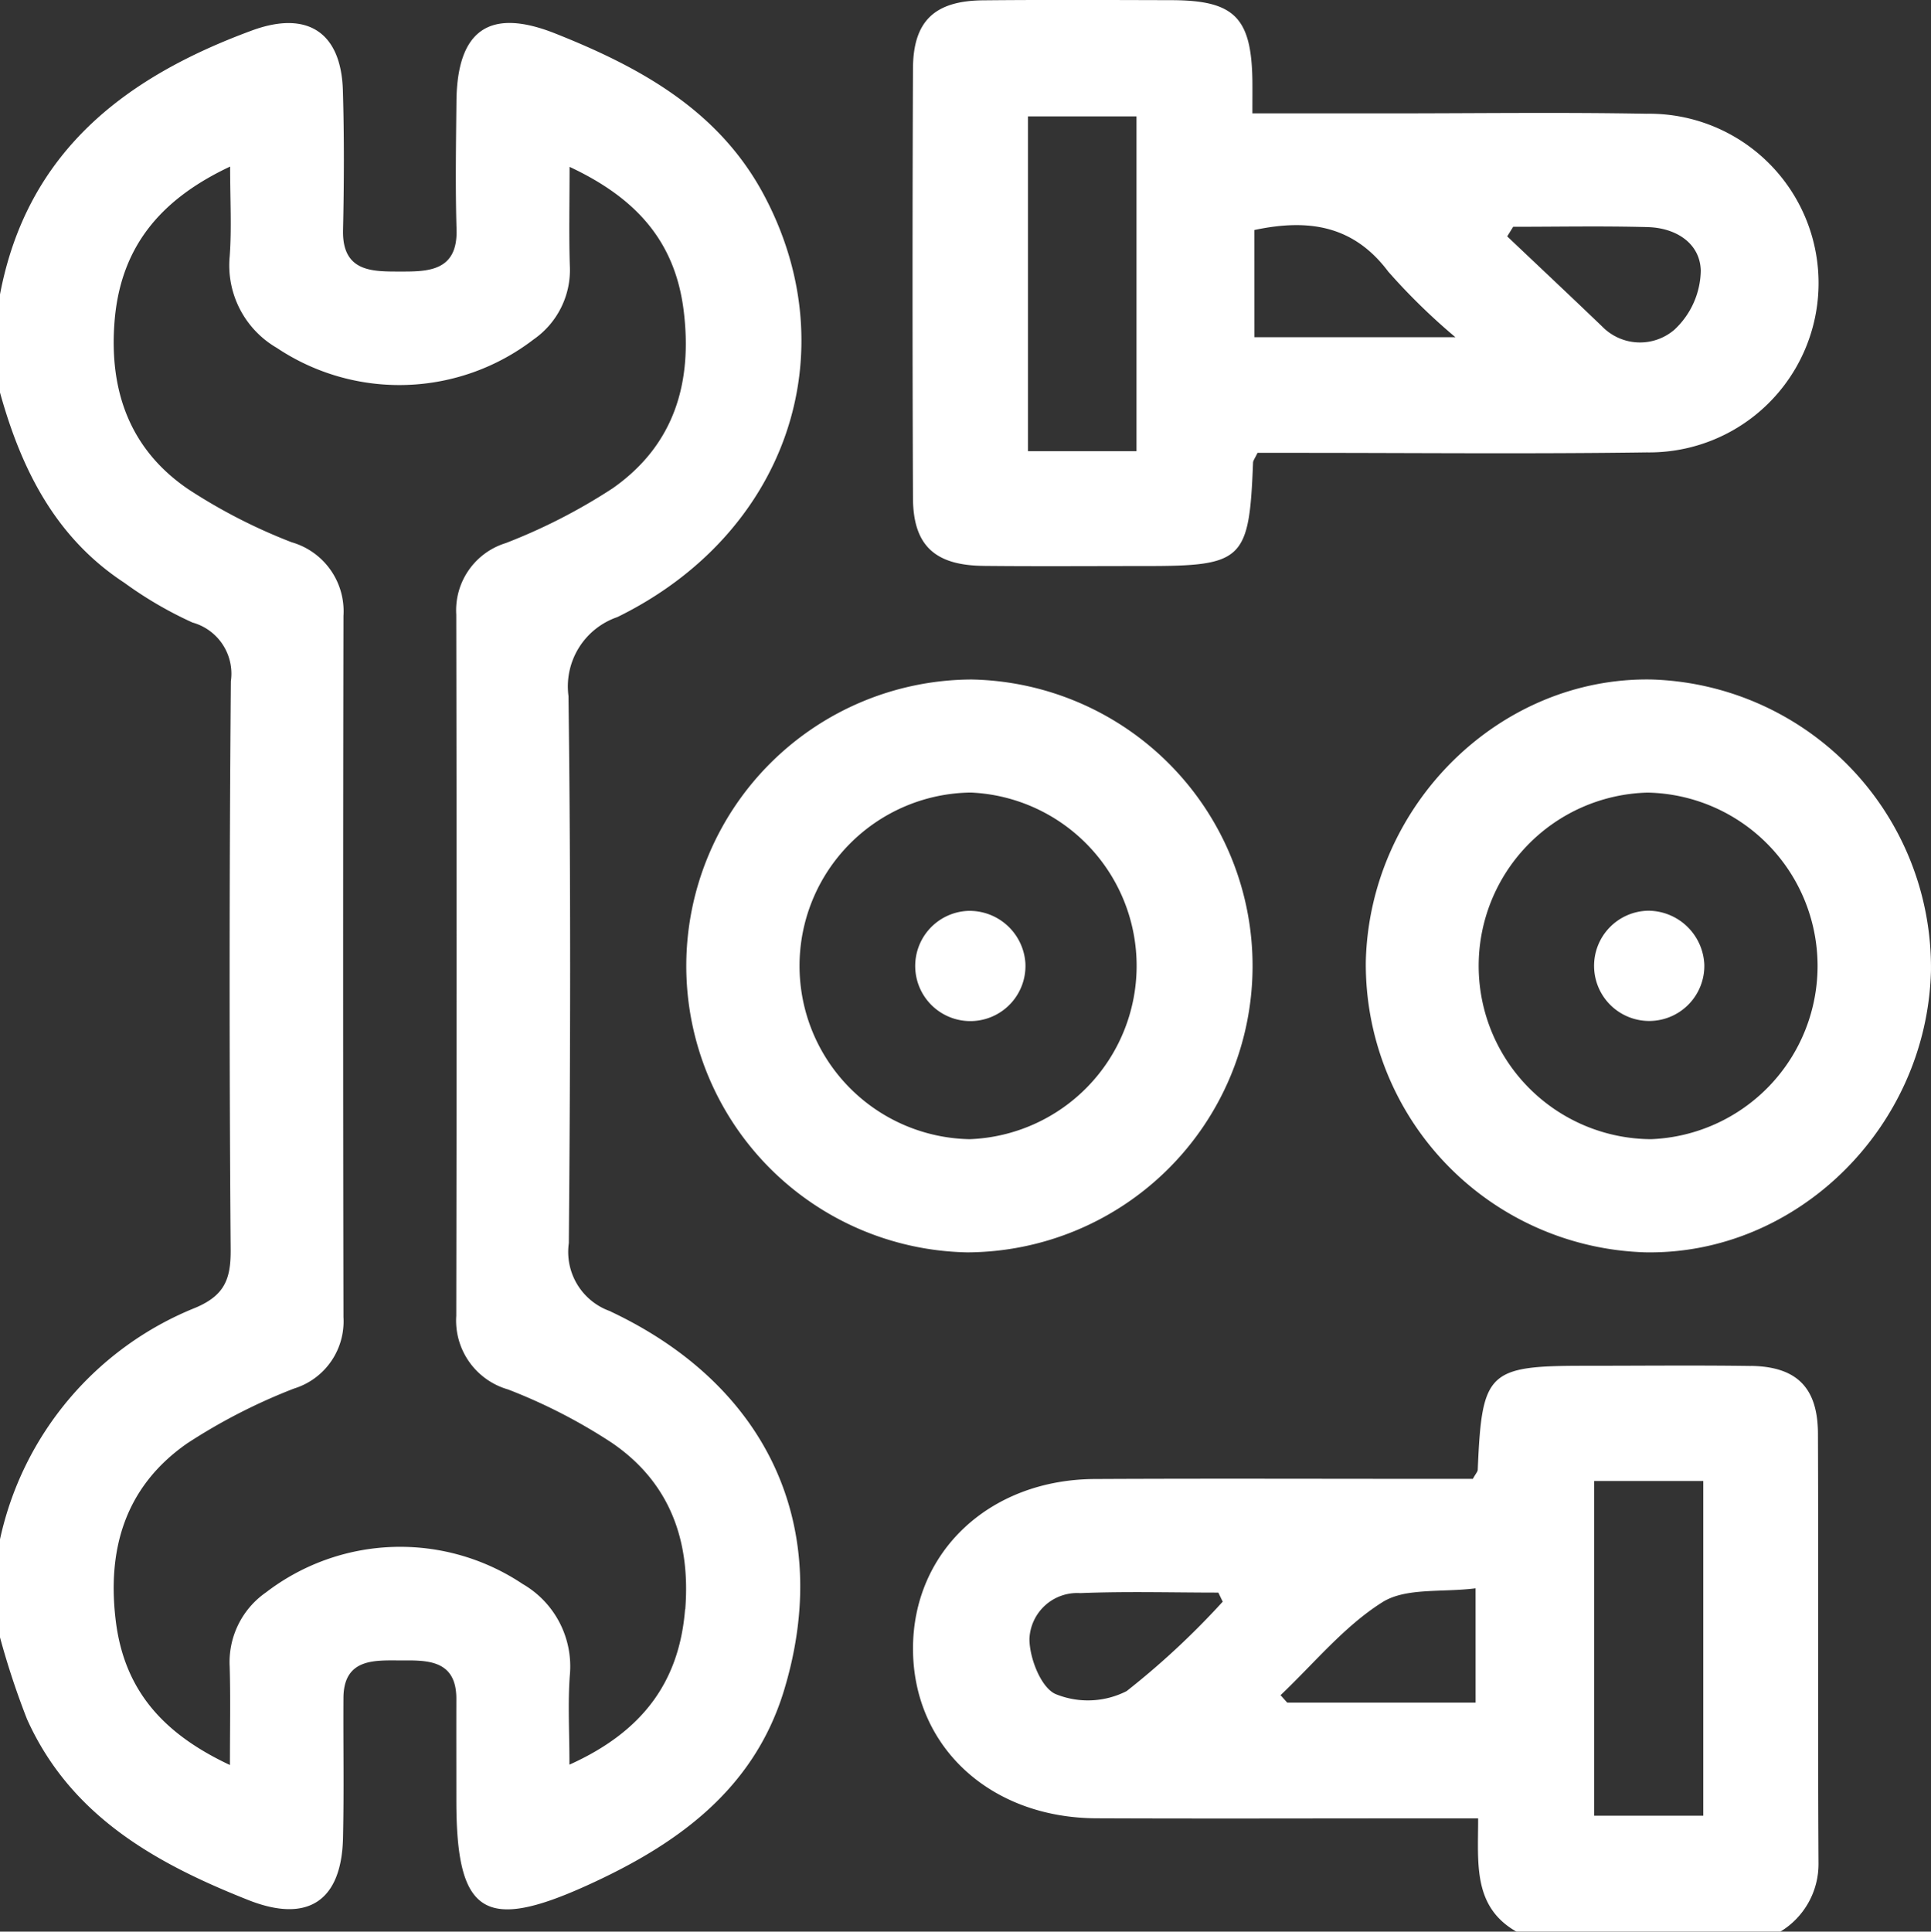 <svg xmlns="http://www.w3.org/2000/svg" xmlns:xlink="http://www.w3.org/1999/xlink" width="103.539" height="103.562" viewBox="0 0 103.539 103.562">
  <rect x="0" y="0" width="103.539" height="103.562" fill="#333333" stroke="none"/>
  <defs>
    <clipPath id="clip-path">
      <rect id="長方形_293" data-name="長方形 293" width="103.539" height="103.562" fill="#fff"/>
    </clipPath>
  </defs>
  <g id="グループ_189" data-name="グループ 189" transform="translate(0 0)">
    <g id="グループ_188" data-name="グループ 188" transform="translate(0 0)" clip-path="url(#clip-path)">
      <path id="パス_992" data-name="パス 992" d="M32.738,69.559A3.368,3.368,0,0,1,30.5,65.9c.084-9.774.109-19.551-.018-29.325A3.929,3.929,0,0,1,33.1,32.339C42.149,27.908,45.464,18.243,41,9.781,38.591,5.2,34.36,2.872,29.774,1.05c-3.52-1.4-5.259-.2-5.3,3.632-.023,2.292-.061,4.586.005,6.876.071,2.266-1.571,2.256-3.025,2.254s-3.112.051-3.061-2.221c.056-2.492.066-4.99-.008-7.482C18.294.971,16.467-.2,13.51.888,6.688,3.4,1.449,7.4,0,15.037V20.3c1.142,4.109,2.97,7.777,6.67,10.2a20.8,20.8,0,0,0,3.65,2.129,2.846,2.846,0,0,1,2.058,3.15q-.126,15.259-.01,30.522c.005,1.525-.33,2.4-1.868,3.056A17.332,17.332,0,0,0,0,81.78v5.259a42.849,42.849,0,0,0,1.449,4.386c2.335,5.185,6.891,7.728,11.875,9.7,3.178,1.256,5,.048,5.068-3.355.056-2.492.008-4.987.023-7.482.01-2.147,1.7-2.013,3.041-2.013s3.015-.1,3.013,2.048c-.005,1.82,0,3.64,0,5.459,0,6.071,1.48,7.058,6.985,4.566,4.8-2.173,8.949-5.107,10.579-10.447,2.652-8.705-.8-16.332-9.3-20.337m4,15.979c-.315,3.936-2.332,6.576-6.2,8.32,0-1.749-.091-3.274.02-4.784a5.1,5.1,0,0,0-2.525-4.9,11.819,11.819,0,0,0-13.771.452,4.547,4.547,0,0,0-1.942,3.972c.048,1.67.013,3.343.013,5.279-3.52-1.652-5.632-3.942-6.112-7.66-.5-3.947.52-7.279,3.812-9.579A30.815,30.815,0,0,1,15.761,73.7a3.77,3.77,0,0,0,2.655-3.827q-.034-18.8,0-37.6a3.848,3.848,0,0,0-2.777-3.947A29.527,29.527,0,0,1,10.1,25.486c-3.112-2.114-4.246-5.231-3.962-8.949.3-3.949,2.368-6.551,6.2-8.353,0,1.782.089,3.307-.023,4.82a5.113,5.113,0,0,0,2.525,4.9,11.823,11.823,0,0,0,13.774-.454,4.532,4.532,0,0,0,1.939-3.969c-.053-1.67-.013-3.345-.013-5.282,3.525,1.652,5.634,3.942,6.112,7.66.5,3.947-.52,7.279-3.812,9.581a30.726,30.726,0,0,1-5.723,2.931A3.771,3.771,0,0,0,24.464,32.2q.034,18.8,0,37.6a3.844,3.844,0,0,0,2.777,3.947,29.454,29.454,0,0,1,5.543,2.845c3.112,2.112,4.254,5.228,3.959,8.947" transform="translate(0 0.746)" fill="#fff"/>
      <path id="パス_993" data-name="パス 993" d="M64.217,28.868c-2.962-.043-5.926-.01-8.888-.01-5.223,0-5.538.307-5.759,5.563,0,.114-.112.223-.264.5H47.423c-6.129,0-12.259-.023-18.386.008-5.657.028-9.771,3.914-9.749,9.134s4.134,9.03,9.827,9.056c5.792.025,11.584.005,17.375.005h3.1c.005,2.391-.3,4.726,2.046,6.068H65.8a4.235,4.235,0,0,0,2.041-3.67c-.043-7.675,0-15.355-.03-23.033-.01-2.464-1.142-3.586-3.589-3.624M30.741,46.3a4.574,4.574,0,0,1-3.81.157c-.779-.343-1.4-1.926-1.4-2.954a2.564,2.564,0,0,1,2.728-2.457c2.462-.1,4.931-.028,7.4-.028l.236.487A42.554,42.554,0,0,1,30.741,46.3m18.713.617h-10.1c-.119-.132-.239-.266-.358-.4,1.794-1.7,3.406-3.688,5.457-4.982,1.256-.792,3.188-.518,5-.746ZM61.662,52.98H55.809V35.036h5.853Z" transform="translate(29.667 44.366)" fill="#fff"/>
      <path id="パス_994" data-name="パス 994" d="M23.079,30.341c2.9.03,5.792.008,8.685.008,5.249,0,5.566-.307,5.771-5.543.005-.117.1-.231.239-.525h2.094c6.261,0,12.523.063,18.784-.025A9.079,9.079,0,1,0,58.637,6.1c-4.576-.084-9.155-.02-13.733-.02H37.5c0-.7.005-1.226,0-1.749C37.45.937,36.534.019,33.166.011s-6.733-.025-10.1.008C20.46.042,19.313,1.128,19.3,3.673q-.046,11.513,0,23.025c.01,2.538,1.162,3.614,3.777,3.642m28.406-18.18c2.406,0,4.815-.048,7.221.018,1.495.041,2.8.853,2.838,2.332a4.419,4.419,0,0,1-1.419,3.173,2.832,2.832,0,0,1-3.86-.168c-1.69-1.622-3.4-3.228-5.1-4.84Zm-13.875.173c2.876-.609,5.3-.269,7.178,2.233a33.607,33.607,0,0,0,3.6,3.515H37.61ZM25.465,6.242h5.82V24.191h-5.82Z" transform="translate(29.653 -0.002)" fill="#fff"/>
      <path id="パス_995" data-name="パス 995" d="M29.788,14.355a15.358,15.358,0,0,0-.246,30.713,15.358,15.358,0,0,0,.246-30.713M29.687,39a9.293,9.293,0,0,1,.056-18.584A9.3,9.3,0,0,1,29.687,39" transform="translate(22.315 22.075)" fill="#fff"/>
      <path id="パス_996" data-name="パス 996" d="M44.18,14.355c-8.139-.147-15.1,6.7-15.322,15.084a15.446,15.446,0,0,0,14.98,15.627c8.139.15,15.1-6.7,15.322-15.081A15.45,15.45,0,0,0,44.18,14.355M44.15,39a9.292,9.292,0,0,1-.18-18.581A9.295,9.295,0,0,1,44.15,39" transform="translate(44.377 22.075)" fill="#fff"/>
      <path id="パス_997" data-name="パス 997" d="M22.2,19.243a2.956,2.956,0,1,0,3.1,2.8,3,3,0,0,0-3.1-2.8" transform="translate(29.681 29.593)" fill="#fff"/>
      <path id="パス_998" data-name="パス 998" d="M36.624,19.238a2.956,2.956,0,1,0,3.018,2.891,3.023,3.023,0,0,0-3.018-2.891" transform="translate(51.743 29.588)" fill="#fff"/>
    </g>
  </g>
</svg>
